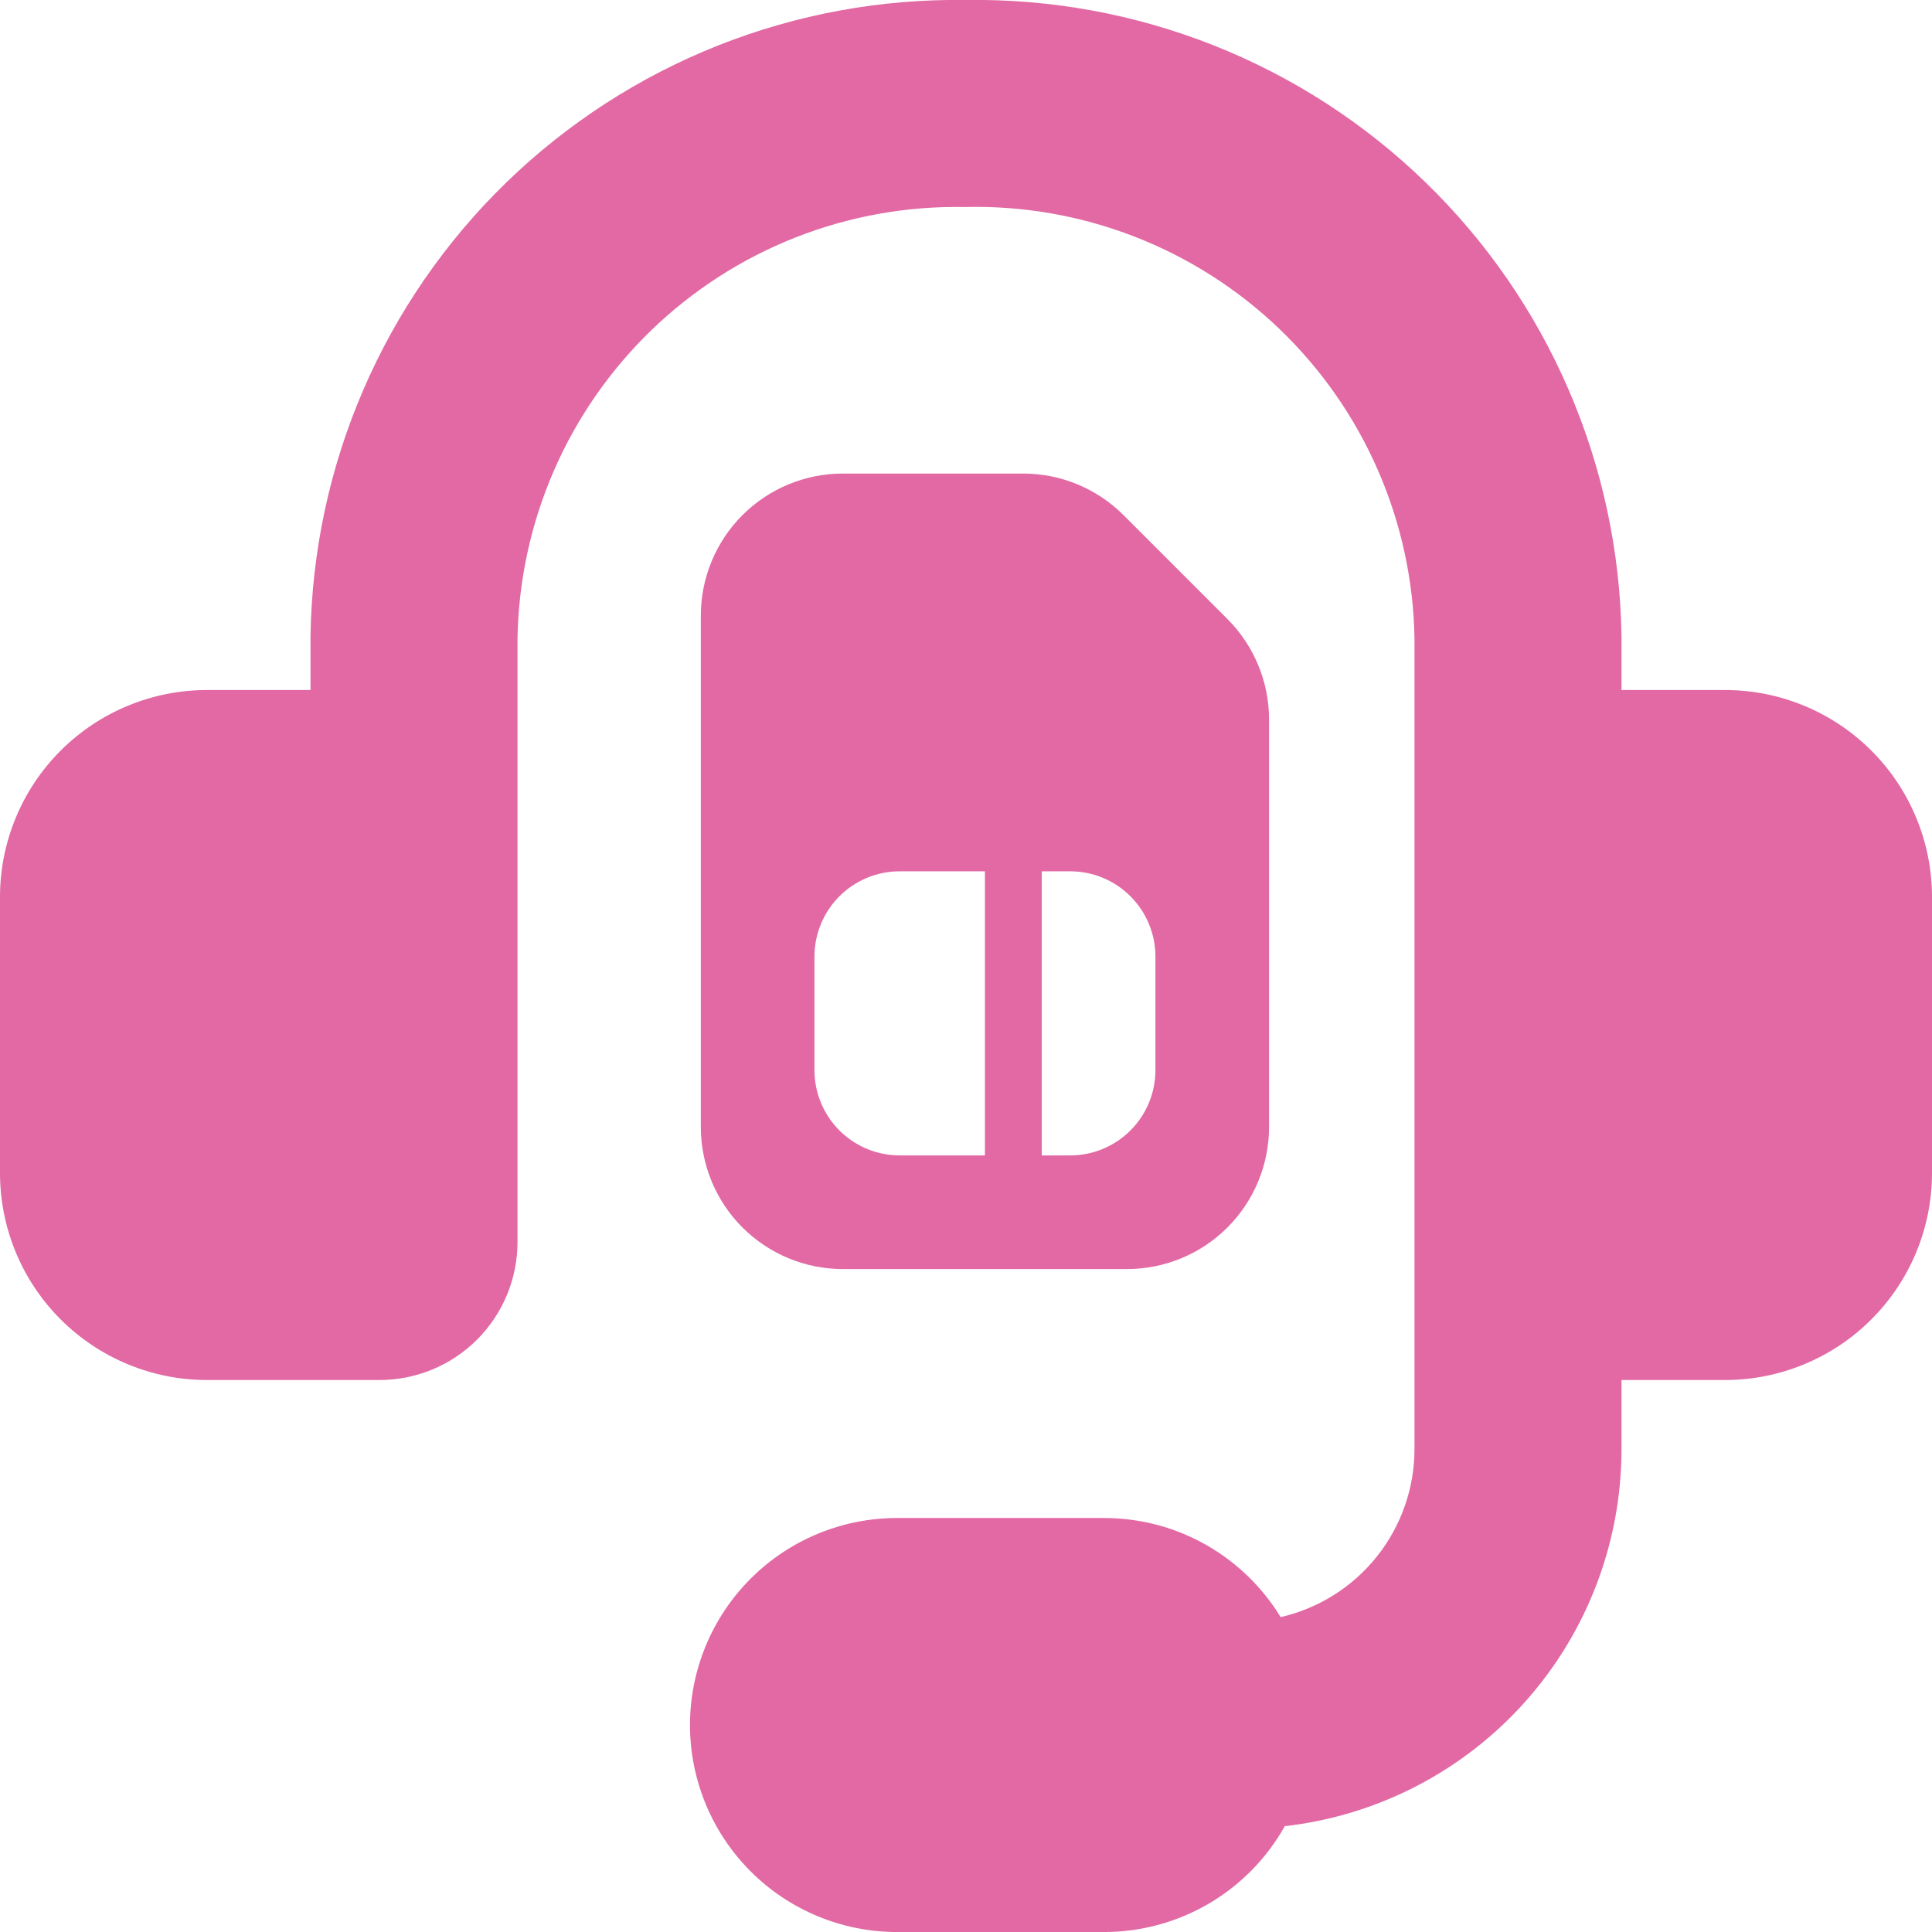 <svg width="64" height="64" viewBox="0 0 64 64" fill="none" xmlns="http://www.w3.org/2000/svg">
<g clip-path="url(#clip0_211_161)">
<path d="M27.922 15.687C26.674 15.687 25.477 16.182 24.594 17.065C23.712 17.947 23.216 19.144 23.216 20.392V37.334C23.216 38.582 23.712 39.779 24.594 40.661C25.477 41.544 26.674 42.039 27.922 42.039H37.333C38.581 42.039 39.778 41.544 40.661 40.661C41.543 39.779 42.039 38.582 42.039 37.334V23.833C42.039 22.586 41.543 21.39 40.661 20.507L37.218 17.064C36.336 16.182 35.14 15.687 33.892 15.687H27.922ZM29.804 28.863H32.627V38.275H29.804C29.055 38.275 28.337 37.977 27.807 37.448C27.278 36.918 26.98 36.2 26.98 35.451V31.686C26.98 30.938 27.278 30.22 27.807 29.69C28.337 29.16 29.055 28.863 29.804 28.863ZM34.51 28.863H35.451C36.2 28.863 36.918 29.16 37.447 29.69C37.977 30.22 38.275 30.938 38.275 31.686V35.451C38.275 36.2 37.977 36.918 37.447 37.448C36.918 37.977 36.2 38.275 35.451 38.275H34.51V28.863Z" fill="#E269A4"/>
<g clip-path="url(#clip1_211_161)">
<path fill-rule="evenodd" clip-rule="evenodd" d="M31.941 6.858C30.03 6.823 28.131 7.166 26.352 7.866C24.574 8.566 22.951 9.61 21.576 10.939C20.202 12.267 19.103 13.853 18.342 15.606C17.581 17.36 17.174 19.246 17.143 21.157V41.143C17.143 42.356 16.661 43.519 15.804 44.376C14.947 45.233 13.784 45.715 12.571 45.715H6.857C5.039 45.715 3.294 44.992 2.008 43.706C0.722 42.42 0 40.676 0 38.858L0 29.715C0 27.896 0.722 26.152 2.008 24.866C3.294 23.58 5.039 22.858 6.857 22.858H10.286V21.075C10.327 18.265 10.922 15.491 12.036 12.912C13.15 10.332 14.761 7.997 16.777 6.04C18.794 4.083 21.176 2.542 23.788 1.506C26.4 0.47 29.19 -0.042 32 0C34.81 -0.042 37.6 0.47 40.212 1.506C42.824 2.542 45.206 4.083 47.222 6.04C49.239 7.997 50.85 10.332 51.964 12.912C53.078 15.491 53.673 18.265 53.714 21.075V22.858H57.143C58.962 22.858 60.706 23.58 61.992 24.866C63.278 26.152 64 27.896 64 29.715V38.858C64 40.676 63.278 42.42 61.992 43.706C60.706 44.992 58.962 45.715 57.143 45.715H53.714V48.001C53.715 51.09 52.578 54.071 50.521 56.375C48.463 58.68 45.63 60.146 42.56 60.494C41.964 61.559 41.095 62.444 40.042 63.061C38.989 63.677 37.791 64.001 36.571 64.001H29.714C27.896 64.001 26.151 63.278 24.866 61.992C23.58 60.706 22.857 58.962 22.857 57.143C22.857 55.325 23.58 53.581 24.866 52.295C26.151 51.009 27.896 50.286 29.714 50.286H36.571C39.049 50.286 41.221 51.598 42.423 53.569C43.683 53.279 44.807 52.571 45.613 51.559C46.418 50.548 46.857 49.293 46.857 48.001V21.152C46.826 19.232 46.414 17.336 45.645 15.575C44.877 13.814 43.767 12.223 42.38 10.894C40.993 9.565 39.356 8.524 37.564 7.831C35.773 7.138 33.861 6.807 31.941 6.858Z" fill="#E269A4"/>
</g>
</g>
<defs>
<clipPath id="clip0_211_161">
<rect width="64" height="64" fill="white"/>
</clipPath>
<clipPath id="clip1_211_161">
<rect width="64" height="64" fill="white"/>
</clipPath>
</defs>
</svg>
